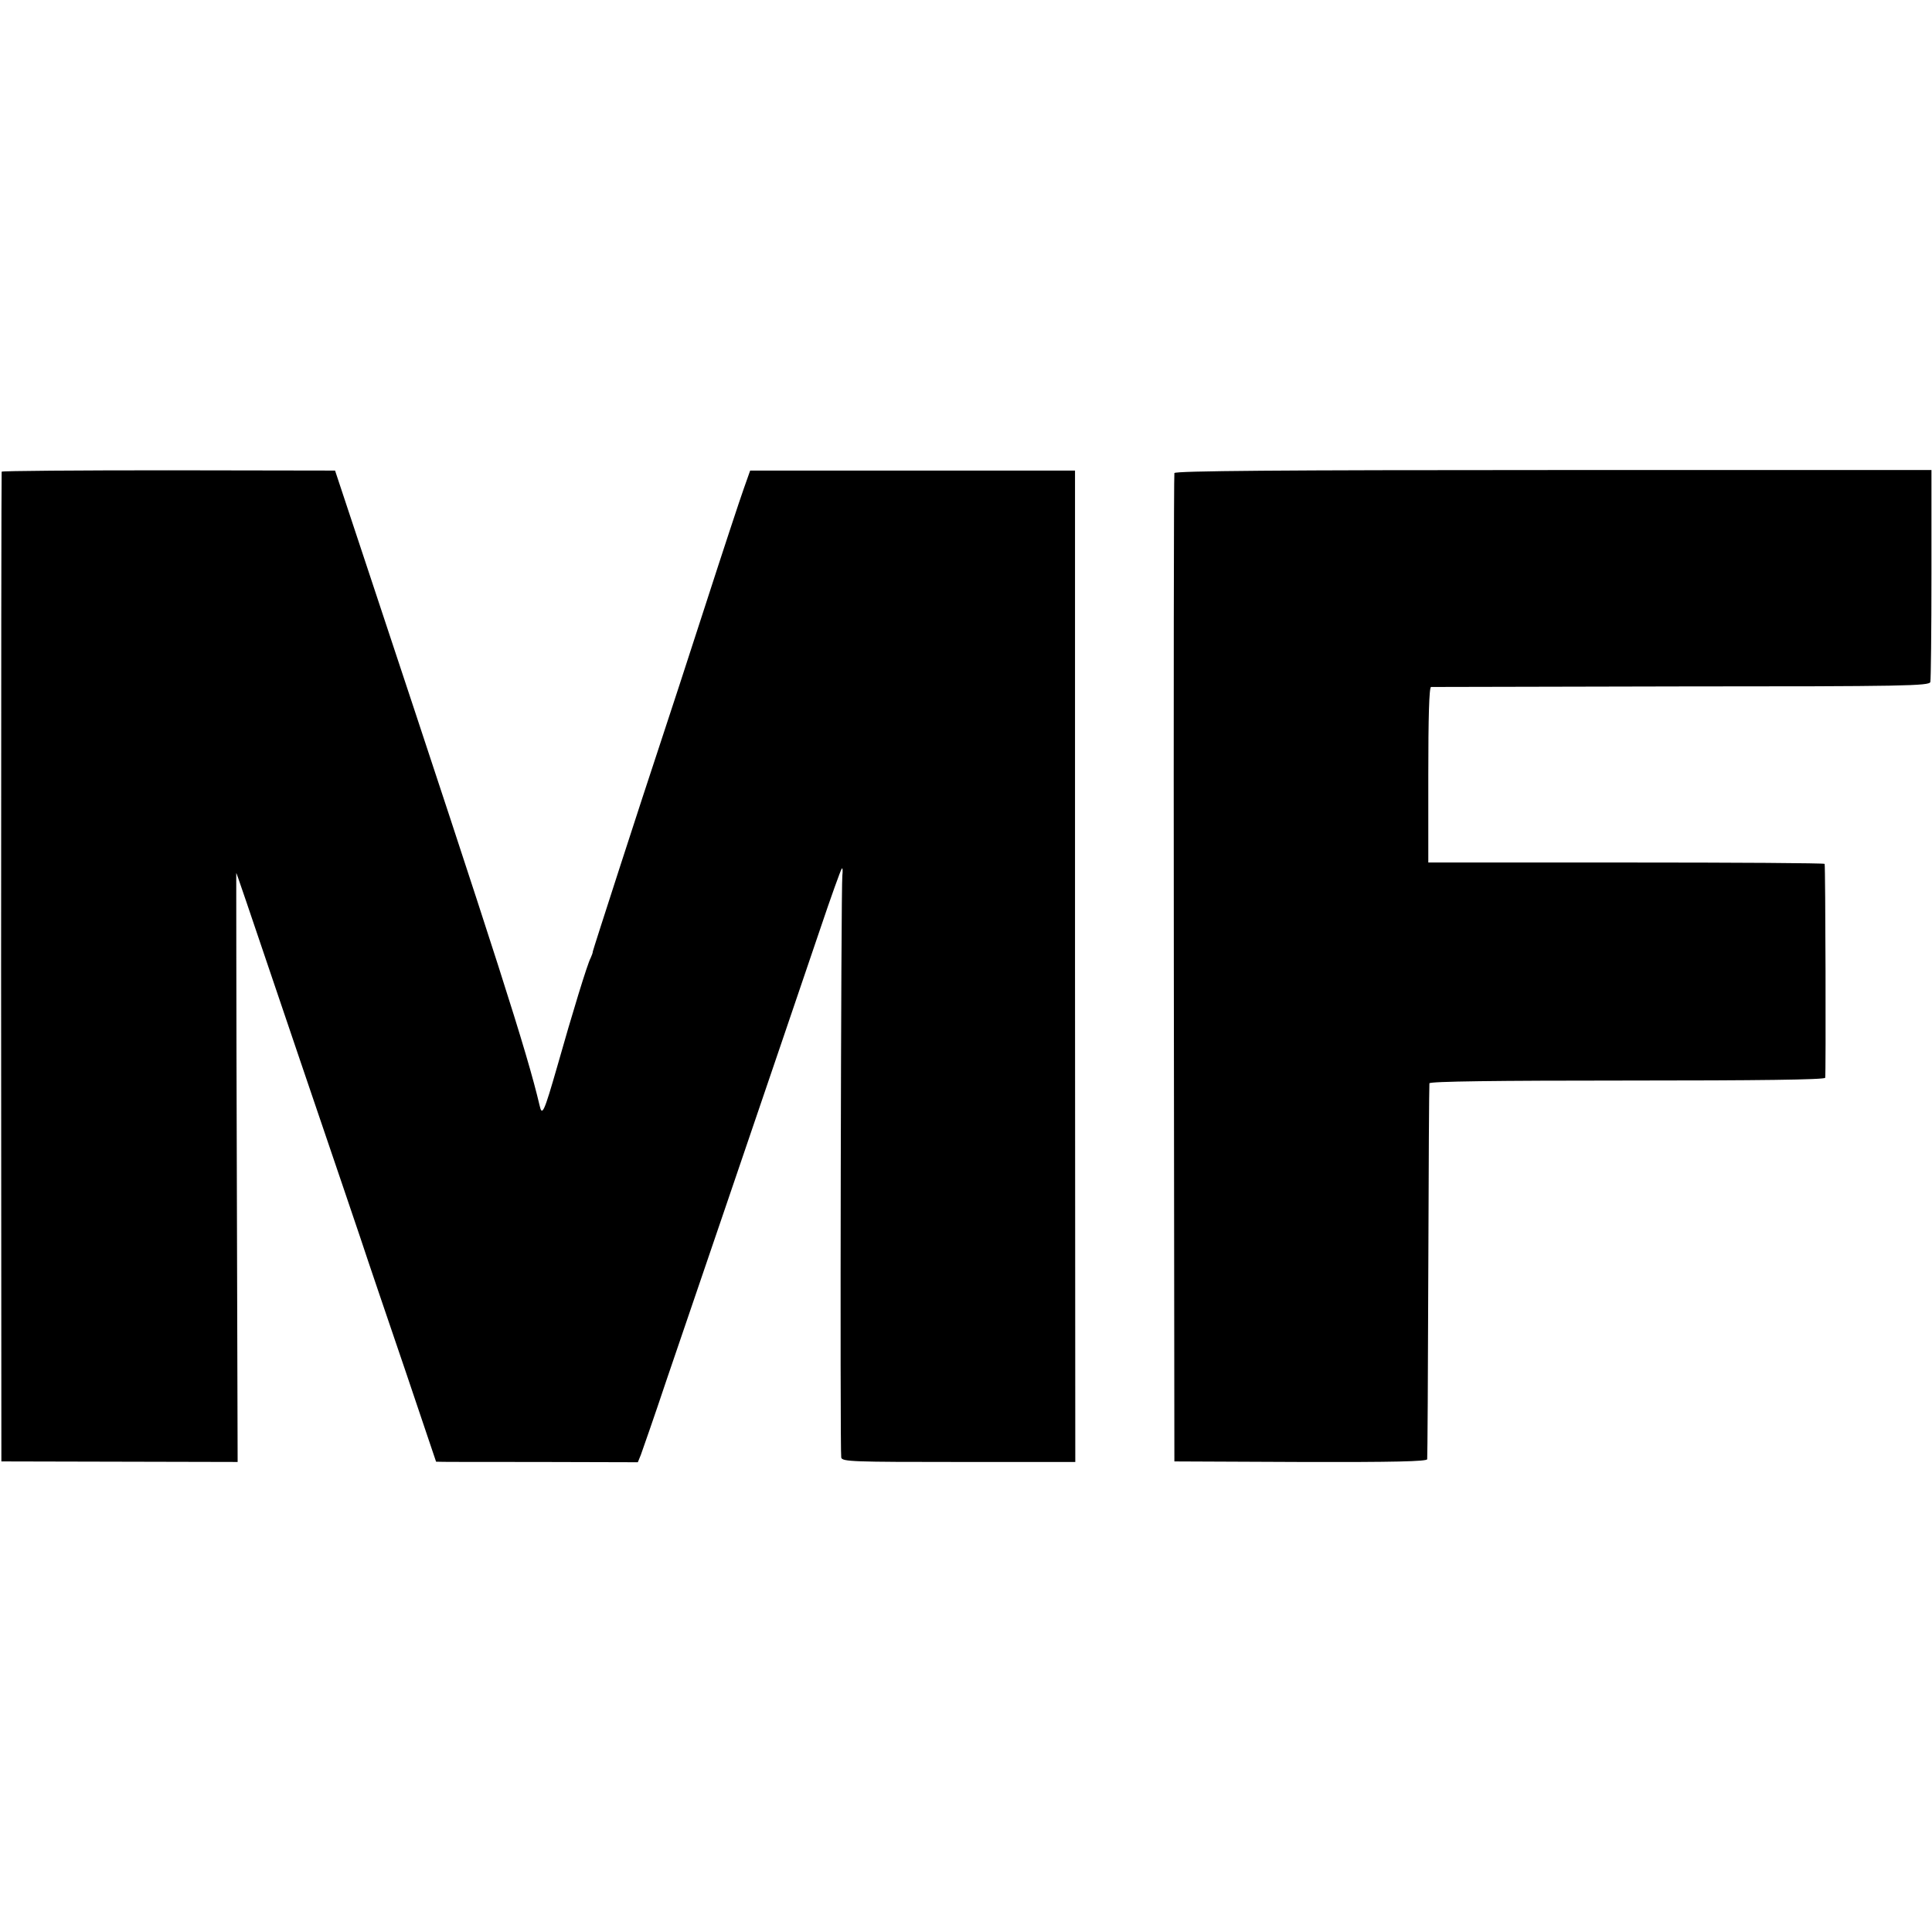 <?xml version="1.0" standalone="no"?>
<!DOCTYPE svg PUBLIC "-//W3C//DTD SVG 20010904//EN"
 "http://www.w3.org/TR/2001/REC-SVG-20010904/DTD/svg10.dtd">
<svg version="1.0" xmlns="http://www.w3.org/2000/svg"
 width="700pt" height="700pt" viewBox="0 0 700 700"
 preserveAspectRatio="xMidYMid meet">
<g transform="translate(0,700) scale(0.1,-0.1)"
fill="#000000" stroke="none">
<path d="M6 5291 c-1 -3 -2 -811 -2 -1796 l1 -1790 428 -1 428 -1 -3 1067 c-2
588 -2 1068 -2 1067 2 -2 19 -52 234 -687 81 -239 150 -442 153 -450 3 -8 30
-89 61 -180 30 -91 105 -311 166 -490 60 -179 110 -325 110 -326 0 -1 165 -1
366 -1 l365 -1 11 27 c5 14 48 136 93 271 99 289 329 965 421 1235 36 105 97
285 136 400 39 116 74 213 78 218 3 4 4 -8 2 -25 -5 -45 -9 -2089 -4 -2109 3
-15 45 -16 426 -16 l422 0 -1 1796 0 1796 -589 0 -588 0 -23 -65 c-13 -36 -76
-227 -140 -425 -64 -198 -134 -412 -155 -475 -81 -244 -251 -770 -252 -777 0
-5 -4 -15 -8 -24 -11 -19 -67 -202 -121 -393 -48 -167 -55 -182 -64 -141 -46
195 -153 528 -605 1890 l-136 410 -602 1 c-332 0 -604 -2 -606 -5z"/>
<path d="M4255 5286 c-2 -6 -3 -814 -2 -1796 l2 -1785 458 -2 c339 -1 457 2
458 10 1 7 3 313 4 682 1 369 3 675 4 680 1 7 244 10 716 10 471 0 716 3 718
10 3 9 1 762 -2 775 -1 3 -324 5 -718 5 l-718 0 0 318 c0 207 3 317 10 318 5
0 414 1 907 2 810 0 898 2 902 16 2 9 4 185 4 392 l0 376 -1370 0 c-988 0
-1371 -3 -1373 -11z"/>
</g>
</svg>
